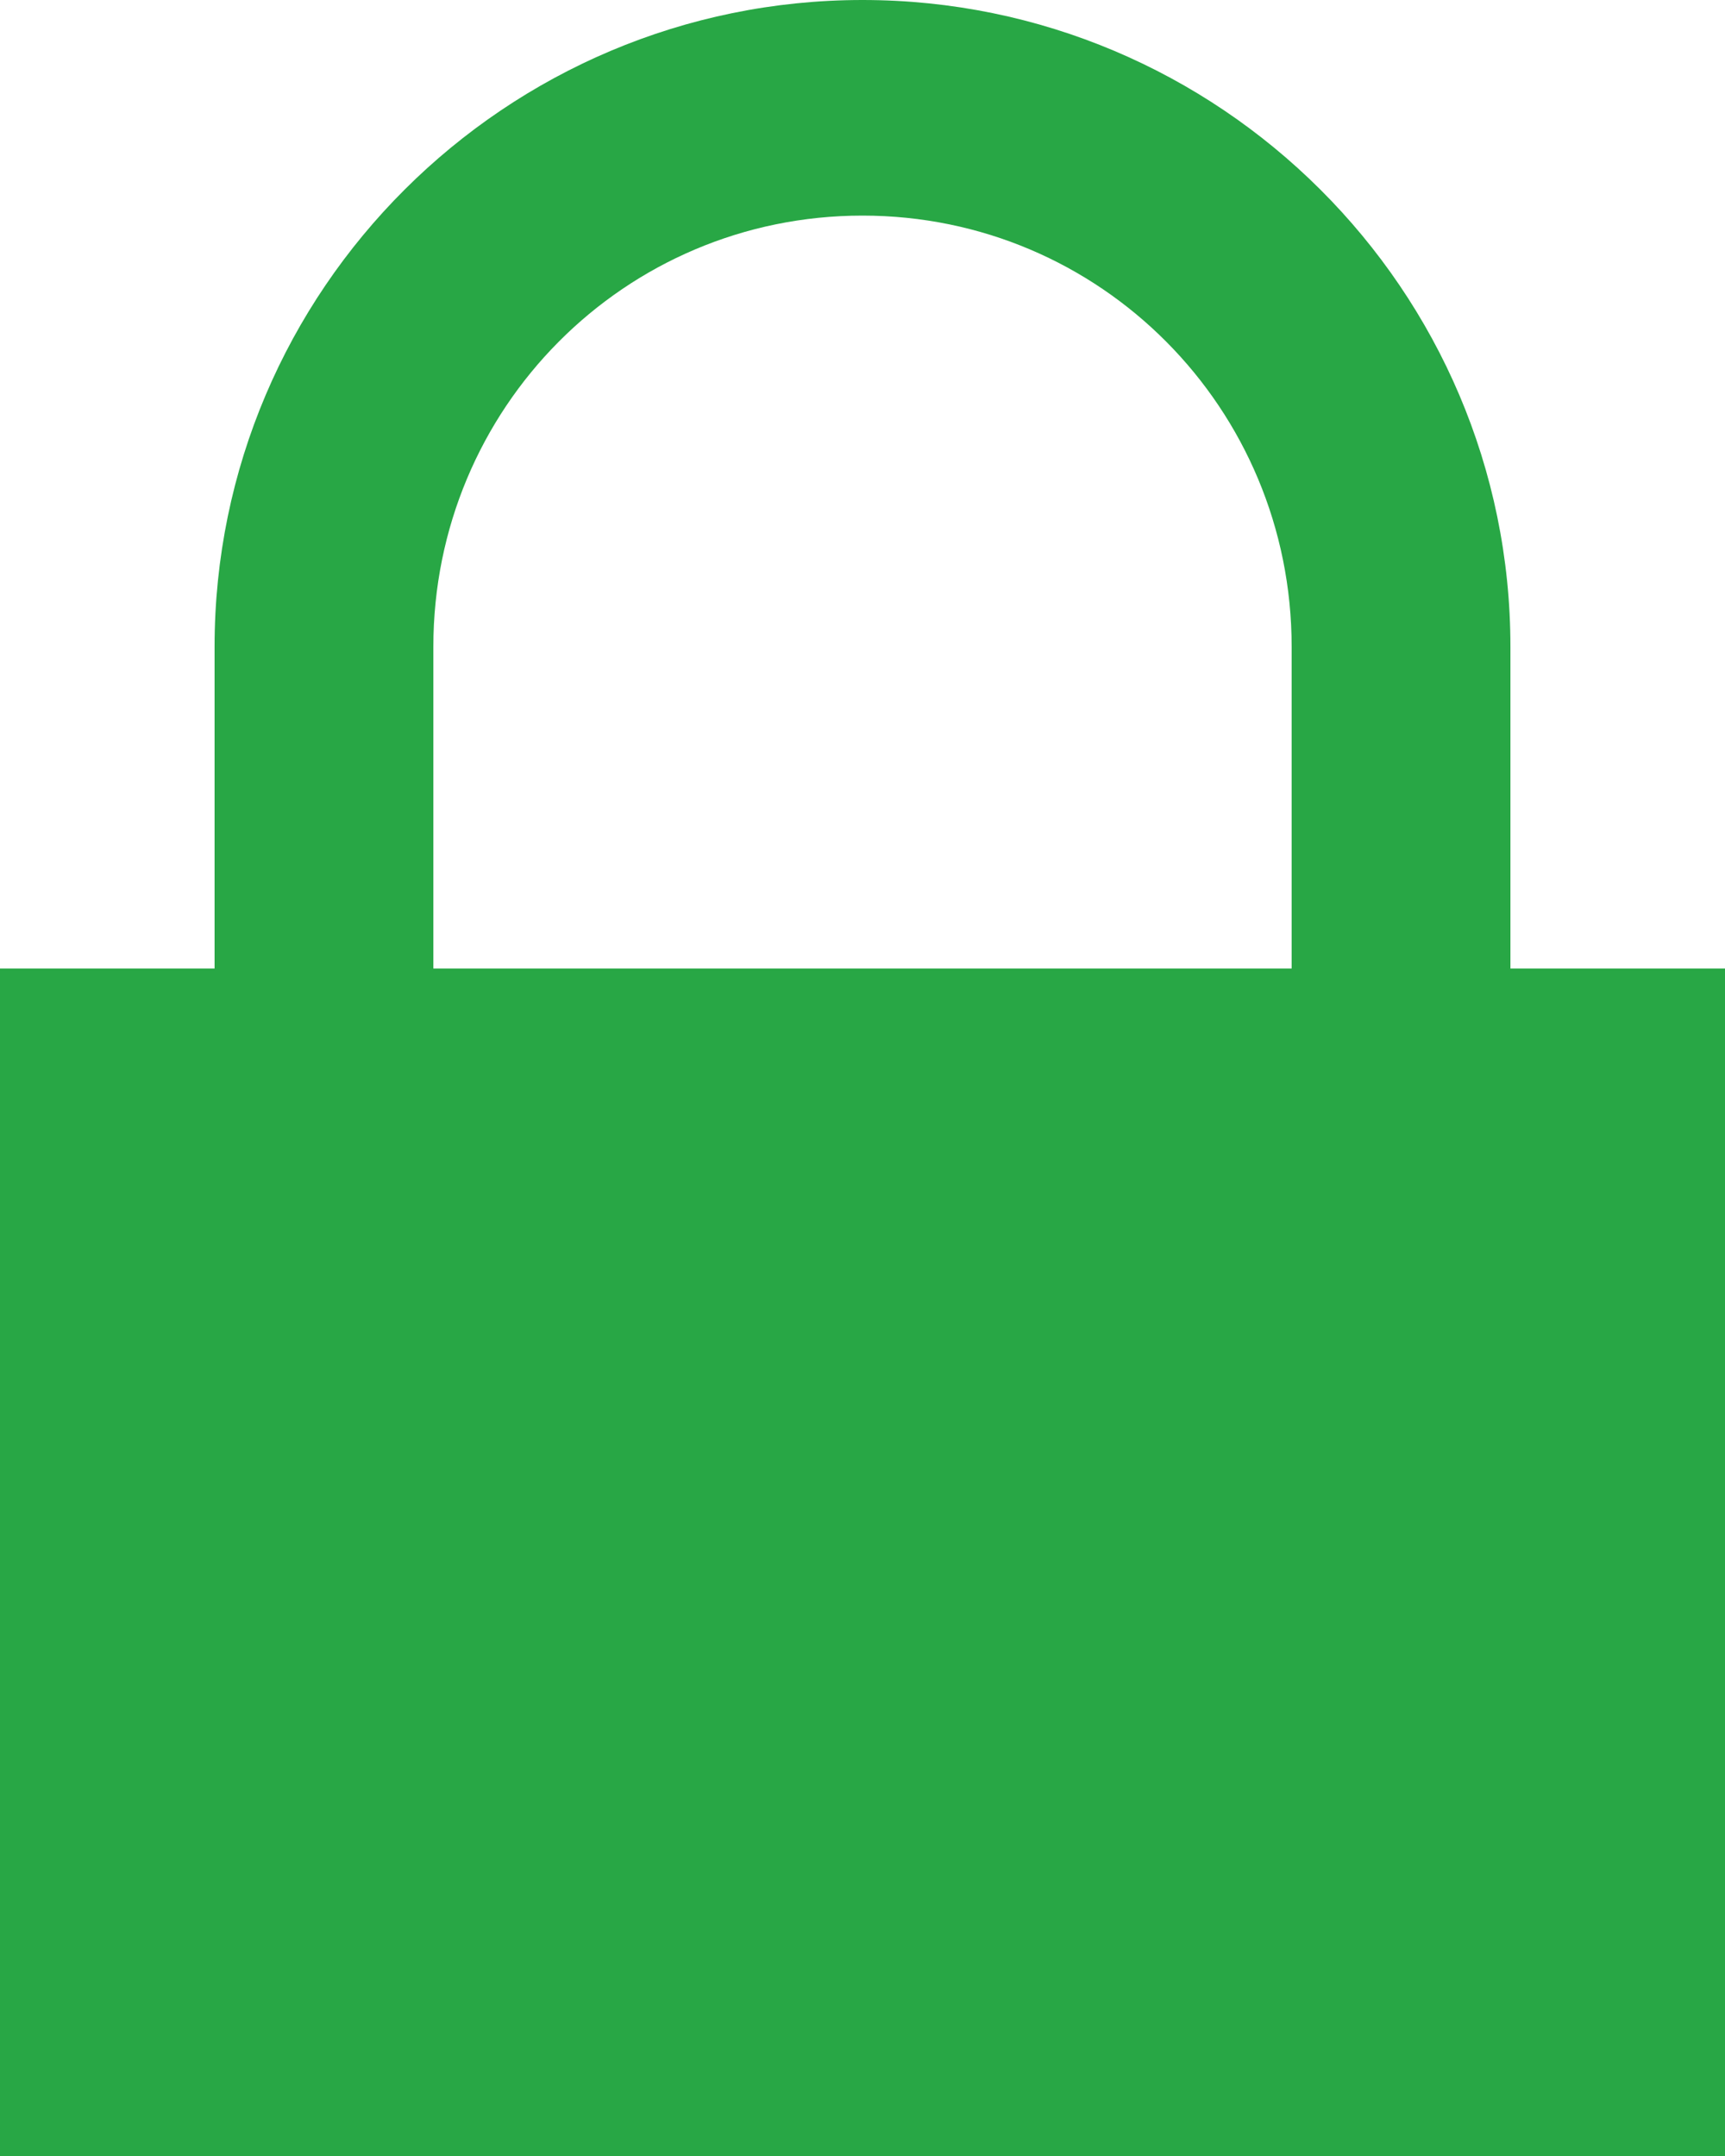 <svg width="128" height="160" viewBox="0 0 128 160" fill="none" xmlns="http://www.w3.org/2000/svg">
<path fill-rule="evenodd" clip-rule="evenodd" d="M112.078 71.875V48C112.078 21.5 90.474 0 64 0C37.526 0 15.922 21.5 15.922 48V71.875H0V160H128V71.875H112.078ZM32.156 48C32.156 30.312 46.33 16 64 16C81.67 16 95.844 30.312 95.844 48V71.875H32.156V48Z" fill="#28A745"/>
</svg>
